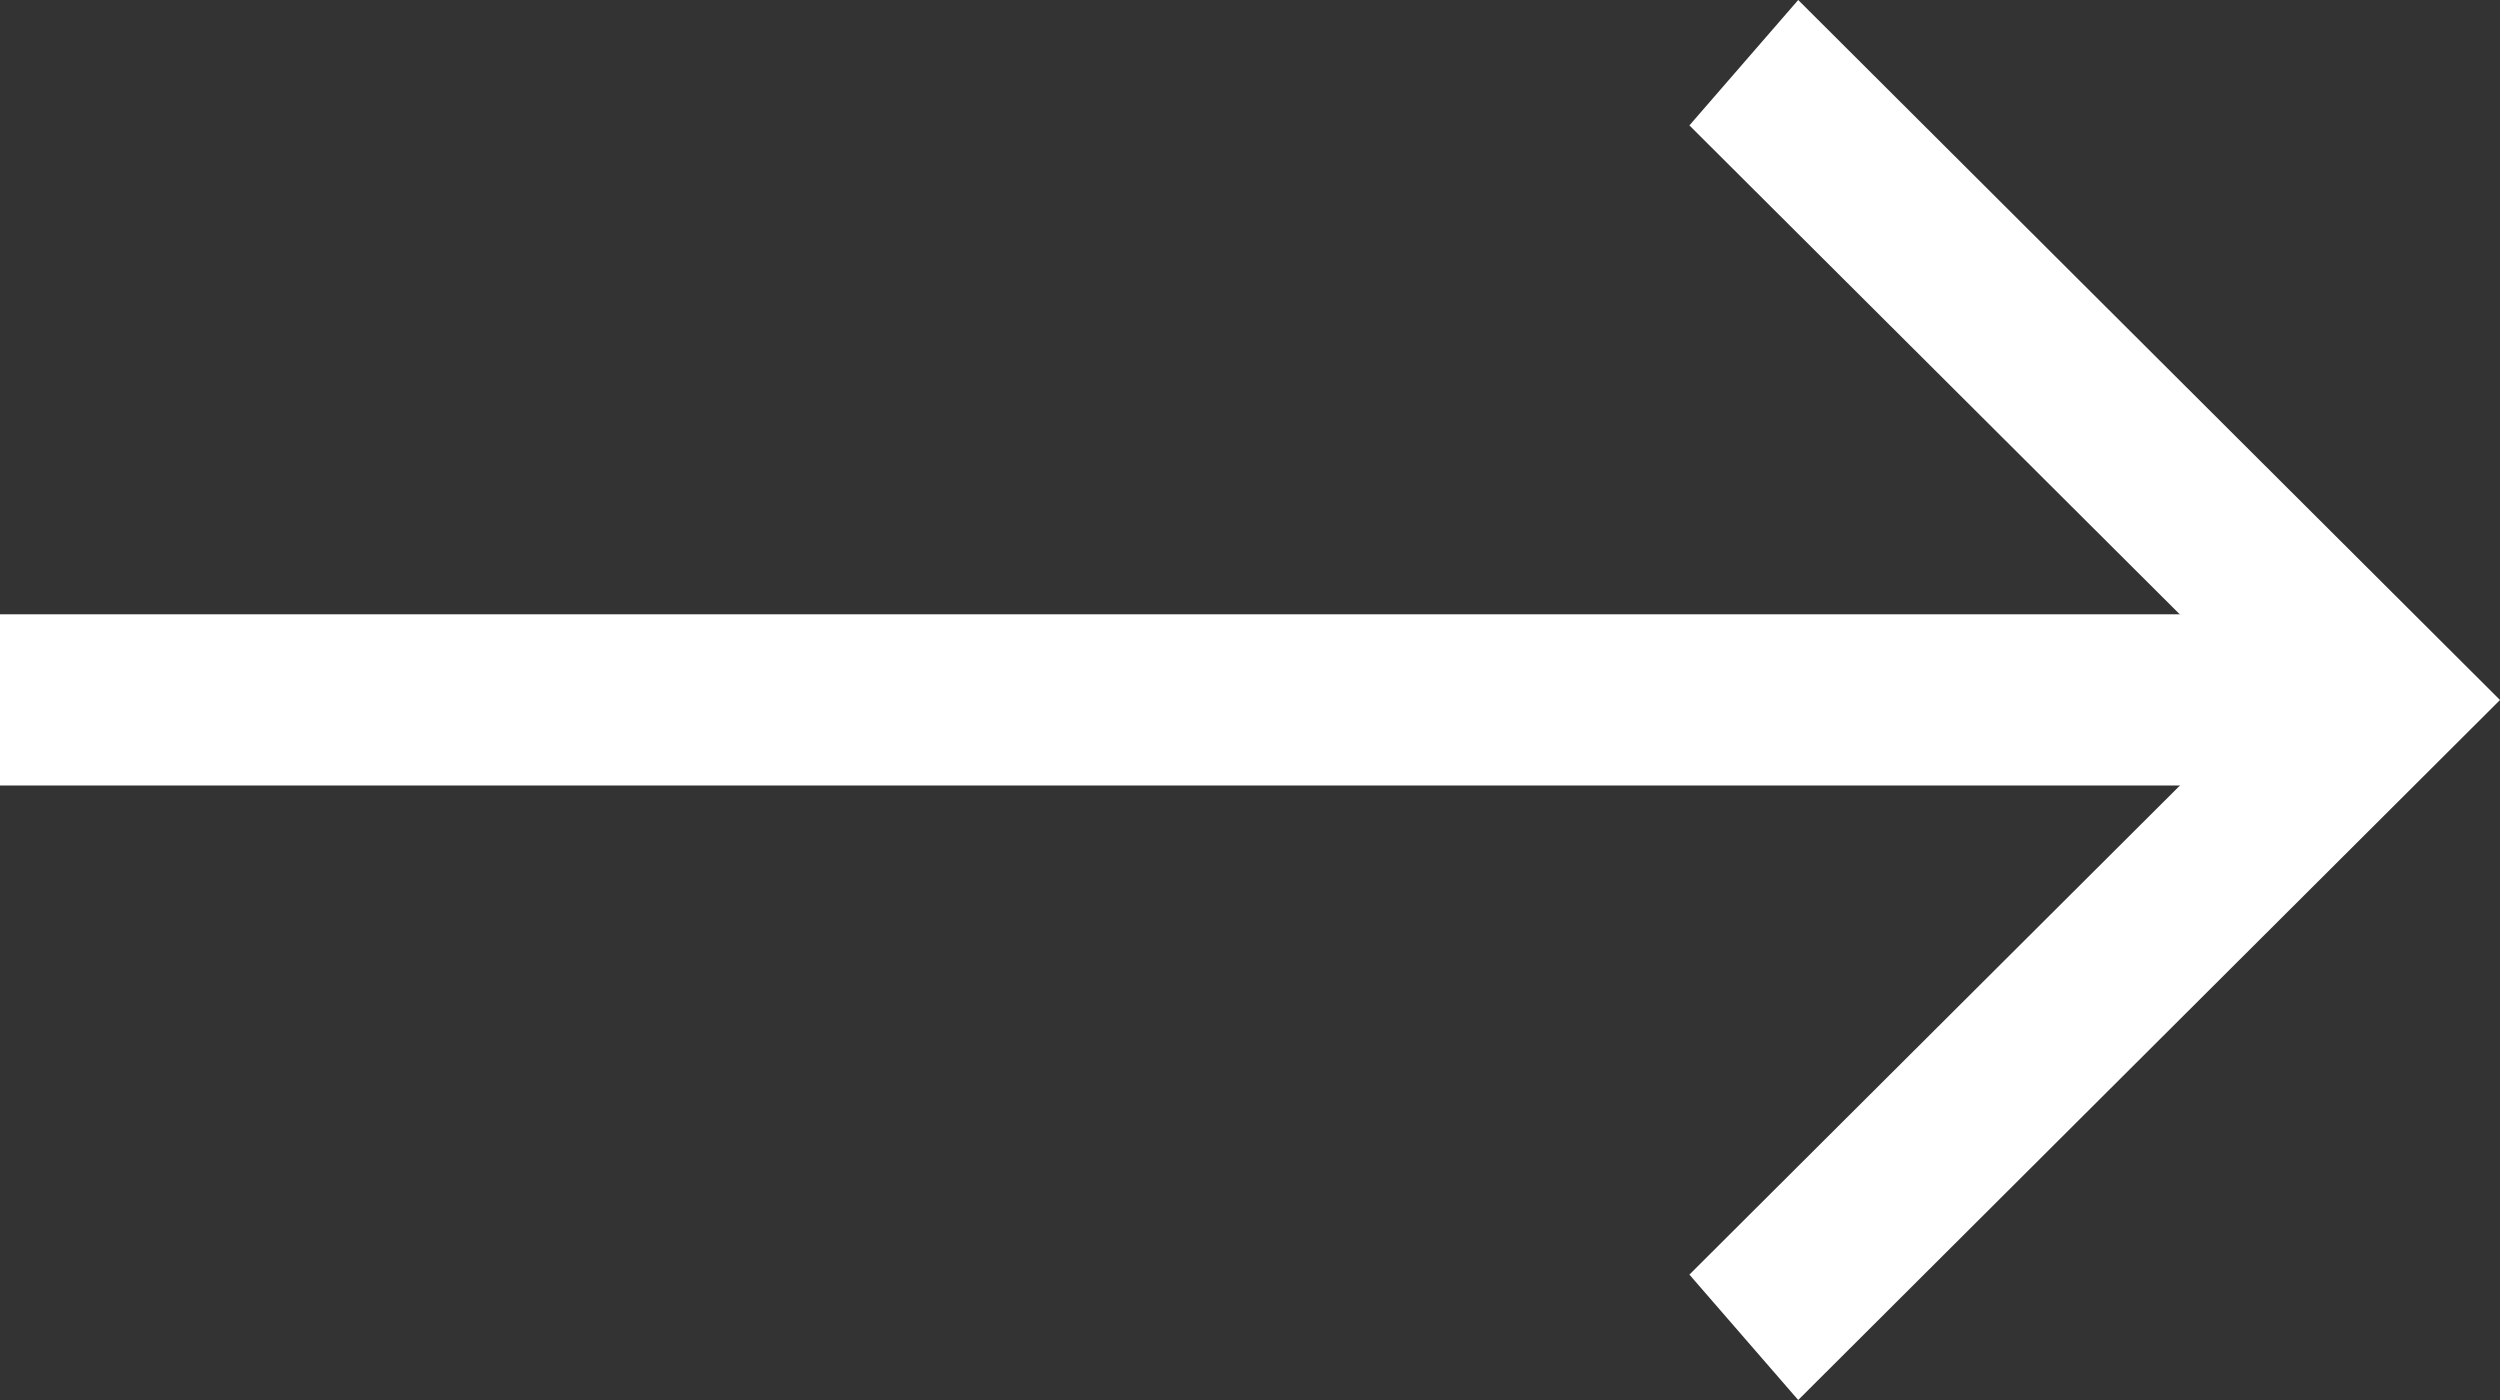<svg width="25" height="14" viewBox="0 0 25 14" fill="none" xmlns="http://www.w3.org/2000/svg">
<rect x="0" y="0" width="25" height="14" fill="#333333" stroke="none"/>
<path d="M0 6.143H23.269V7.855H0V6.143Z" fill="white"/>
<path d="M17.982 0L16.894 1.254L22.657 7L16.894 12.746L17.982 14L25 7L17.982 0Z" fill="white"/>
</svg>
